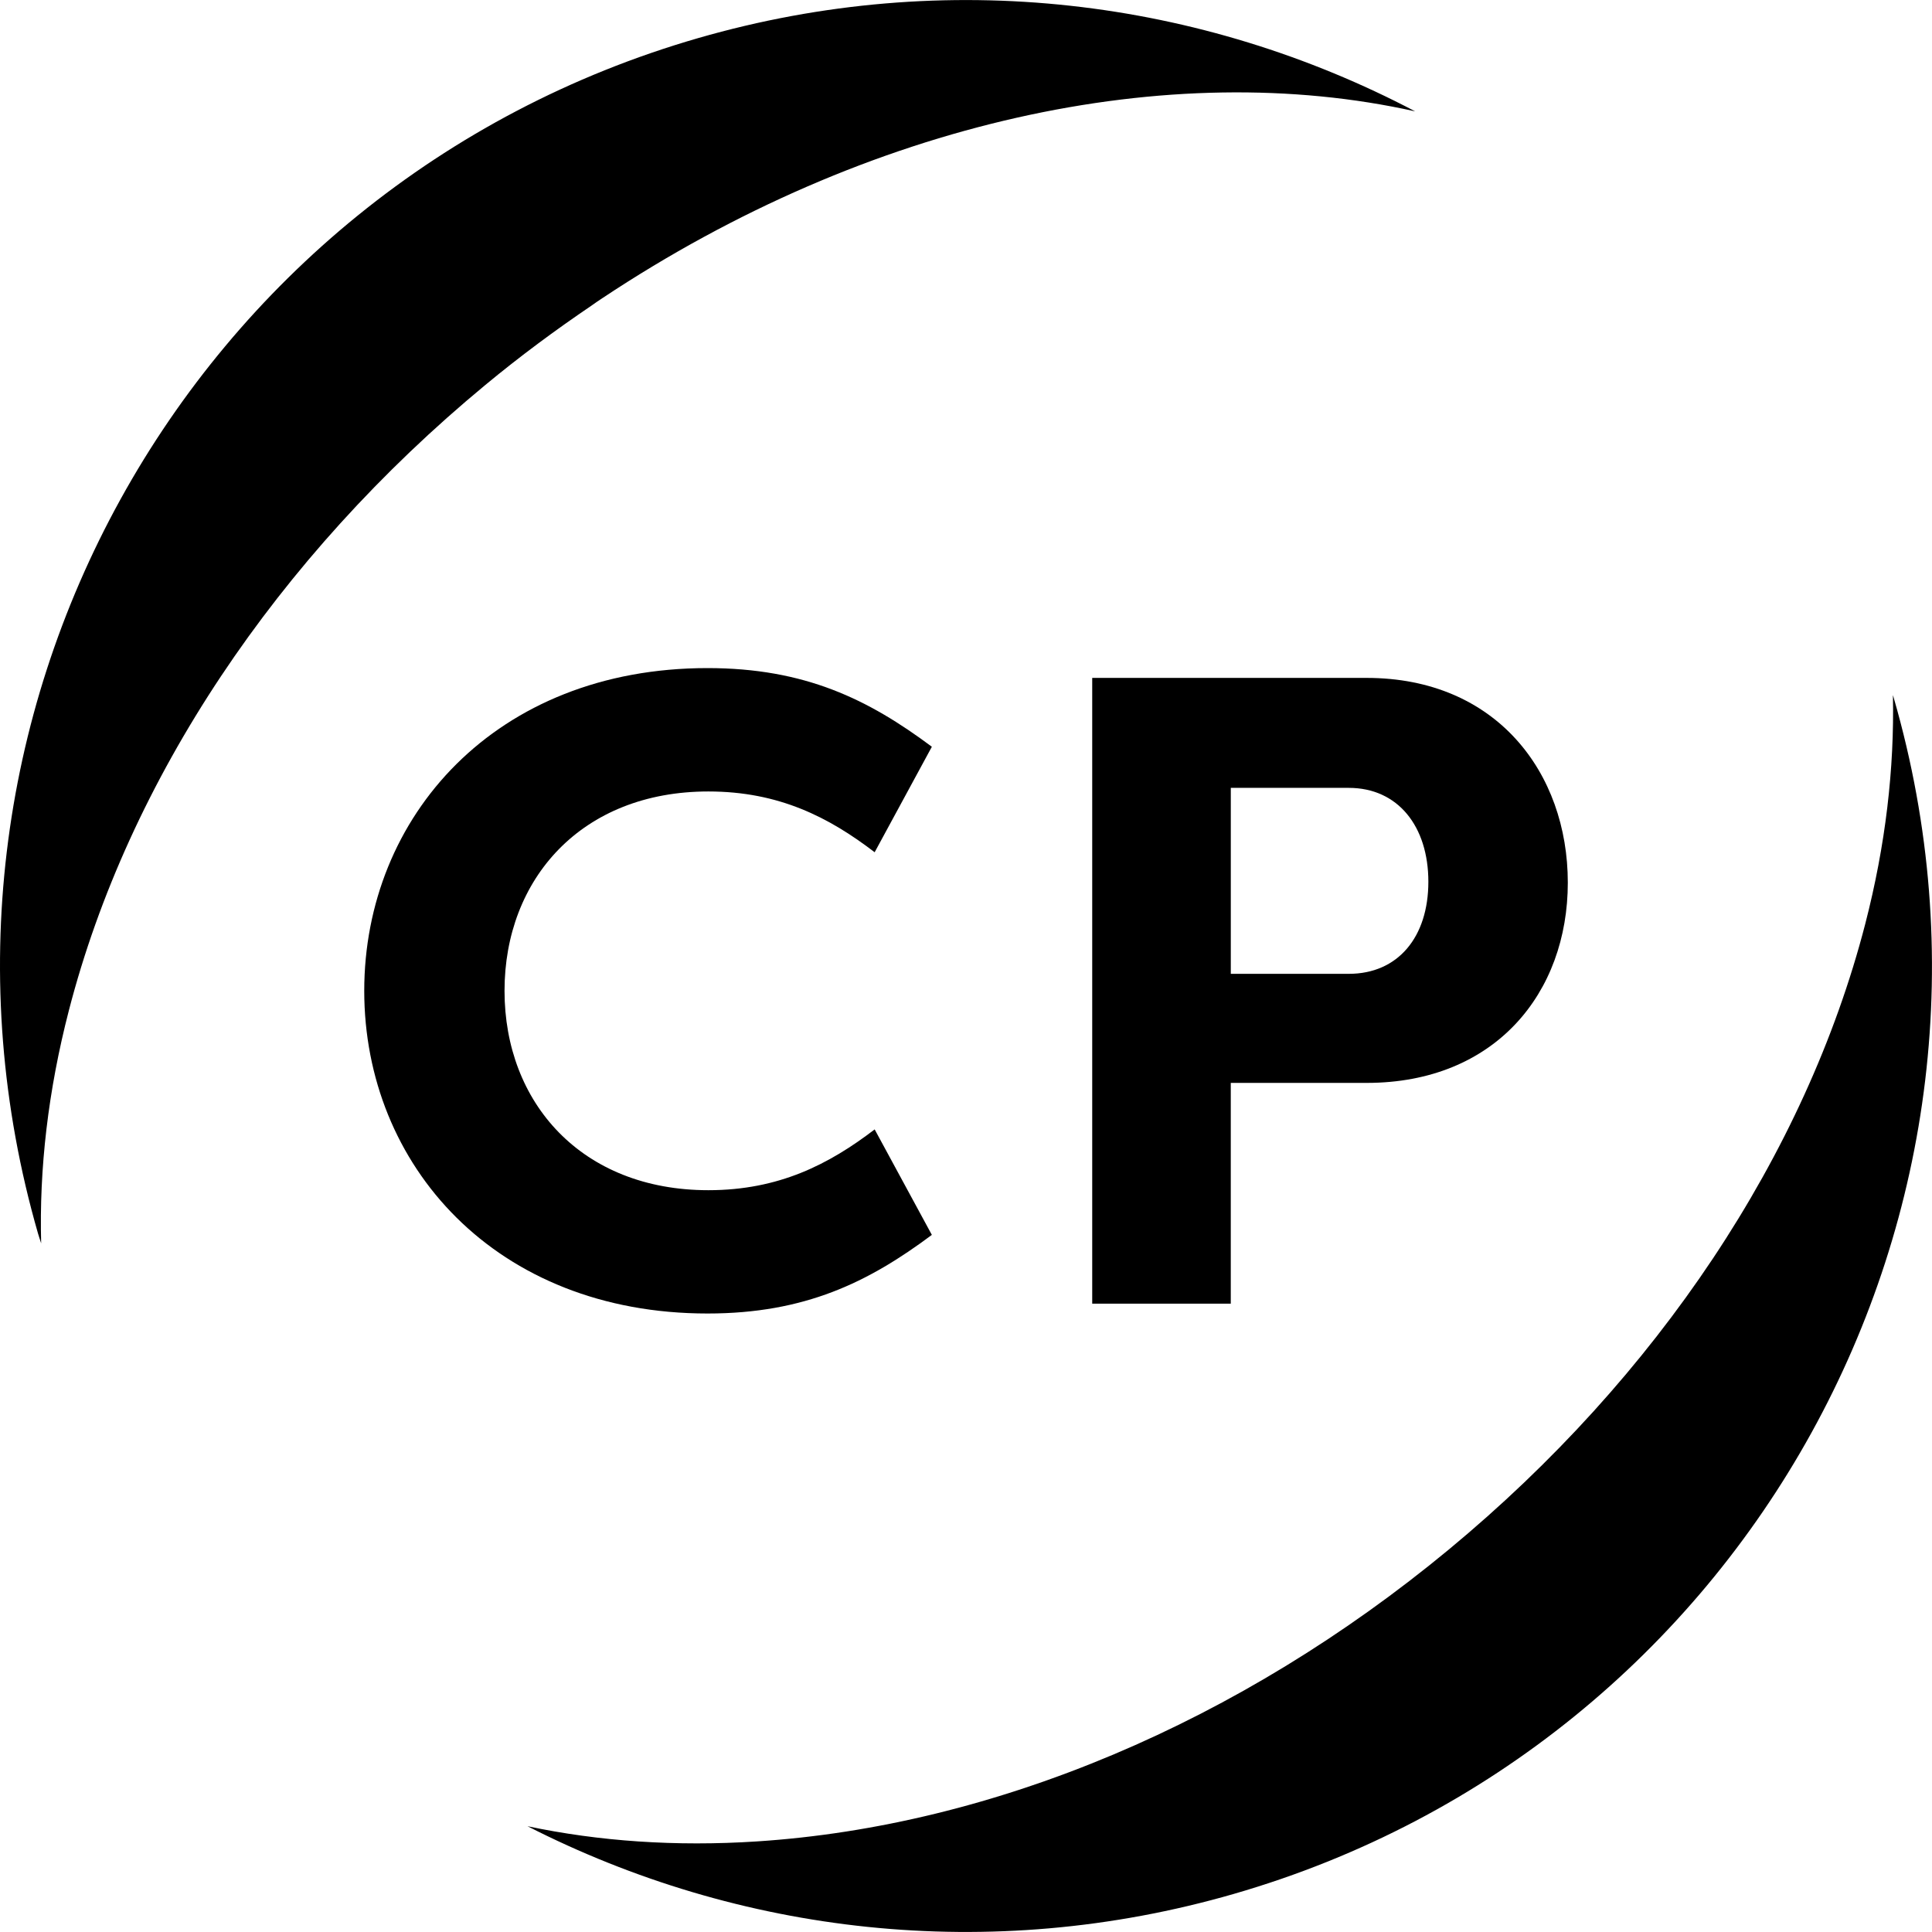 <svg xmlns="http://www.w3.org/2000/svg" id="Layer_1" width="10.57in" height="10.57in" viewBox="0 0 761.31 761.27"><path d="m344.66,445.02l22.54,41.57c-25.02,18.67-50.01,30.98-88.41,30.98-83.49,0-135.26-58.47-135.26-127.15s51.77-127.18,135.26-127.18c38.41,0,63.4,12.33,88.41,31l-22.54,41.57c-17.97-13.75-37.7-23.95-65.52-23.95-50.03,0-80.33,34.52-80.33,78.56s30.3,78.56,80.33,78.56c27.82,0,47.55-10.23,65.52-23.95Z" stroke-width="0"></path><path d="m538.54,267.11h-108.15v246.59h54.6v-87h53.54c50.74,0,79.27-35.58,79.27-78.91s-28.2-80.68-79.27-80.68Zm-7.05,116.61h-46.49v-73.28h46.49c19.38,0,31.36,15.16,31.36,36.99s-11.98,36.29-31.36,36.29Z" stroke-width="0"></path><path d="m557.64,43.86c-96.55-21.55-214.98,3.61-320.35,73.66-1.42.93-2.8,1.87-4.17,2.86-14.25,9.65-28.25,20.01-41.89,31.31C108.9,219.8,50.63,307.31,27.16,398.07c-8.21,31.71-11.75,62.51-10.94,91.85-.38-1.26-.83-2.45-1.19-3.71C-43.26,284.29,73.15,73.32,275.09,15,373.36-13.37,473.73-.26,557.64,43.86Z" stroke-width="0"></path><path d="m486.23,746.27c-96.63,27.9-195.3,15.69-278.36-26.66,28.12,5.94,58.37,8.06,90.31,5.99,93.54-6.06,190.42-46.92,272.72-115.02,82.32-68.12,140.57-155.63,164.07-246.39,8.06-31.16,11.55-61.43,10.94-90.31.1.4.25.78.35,1.19,58.32,201.92-58.12,412.88-260.04,471.2Z" stroke-width="0"></path></svg>